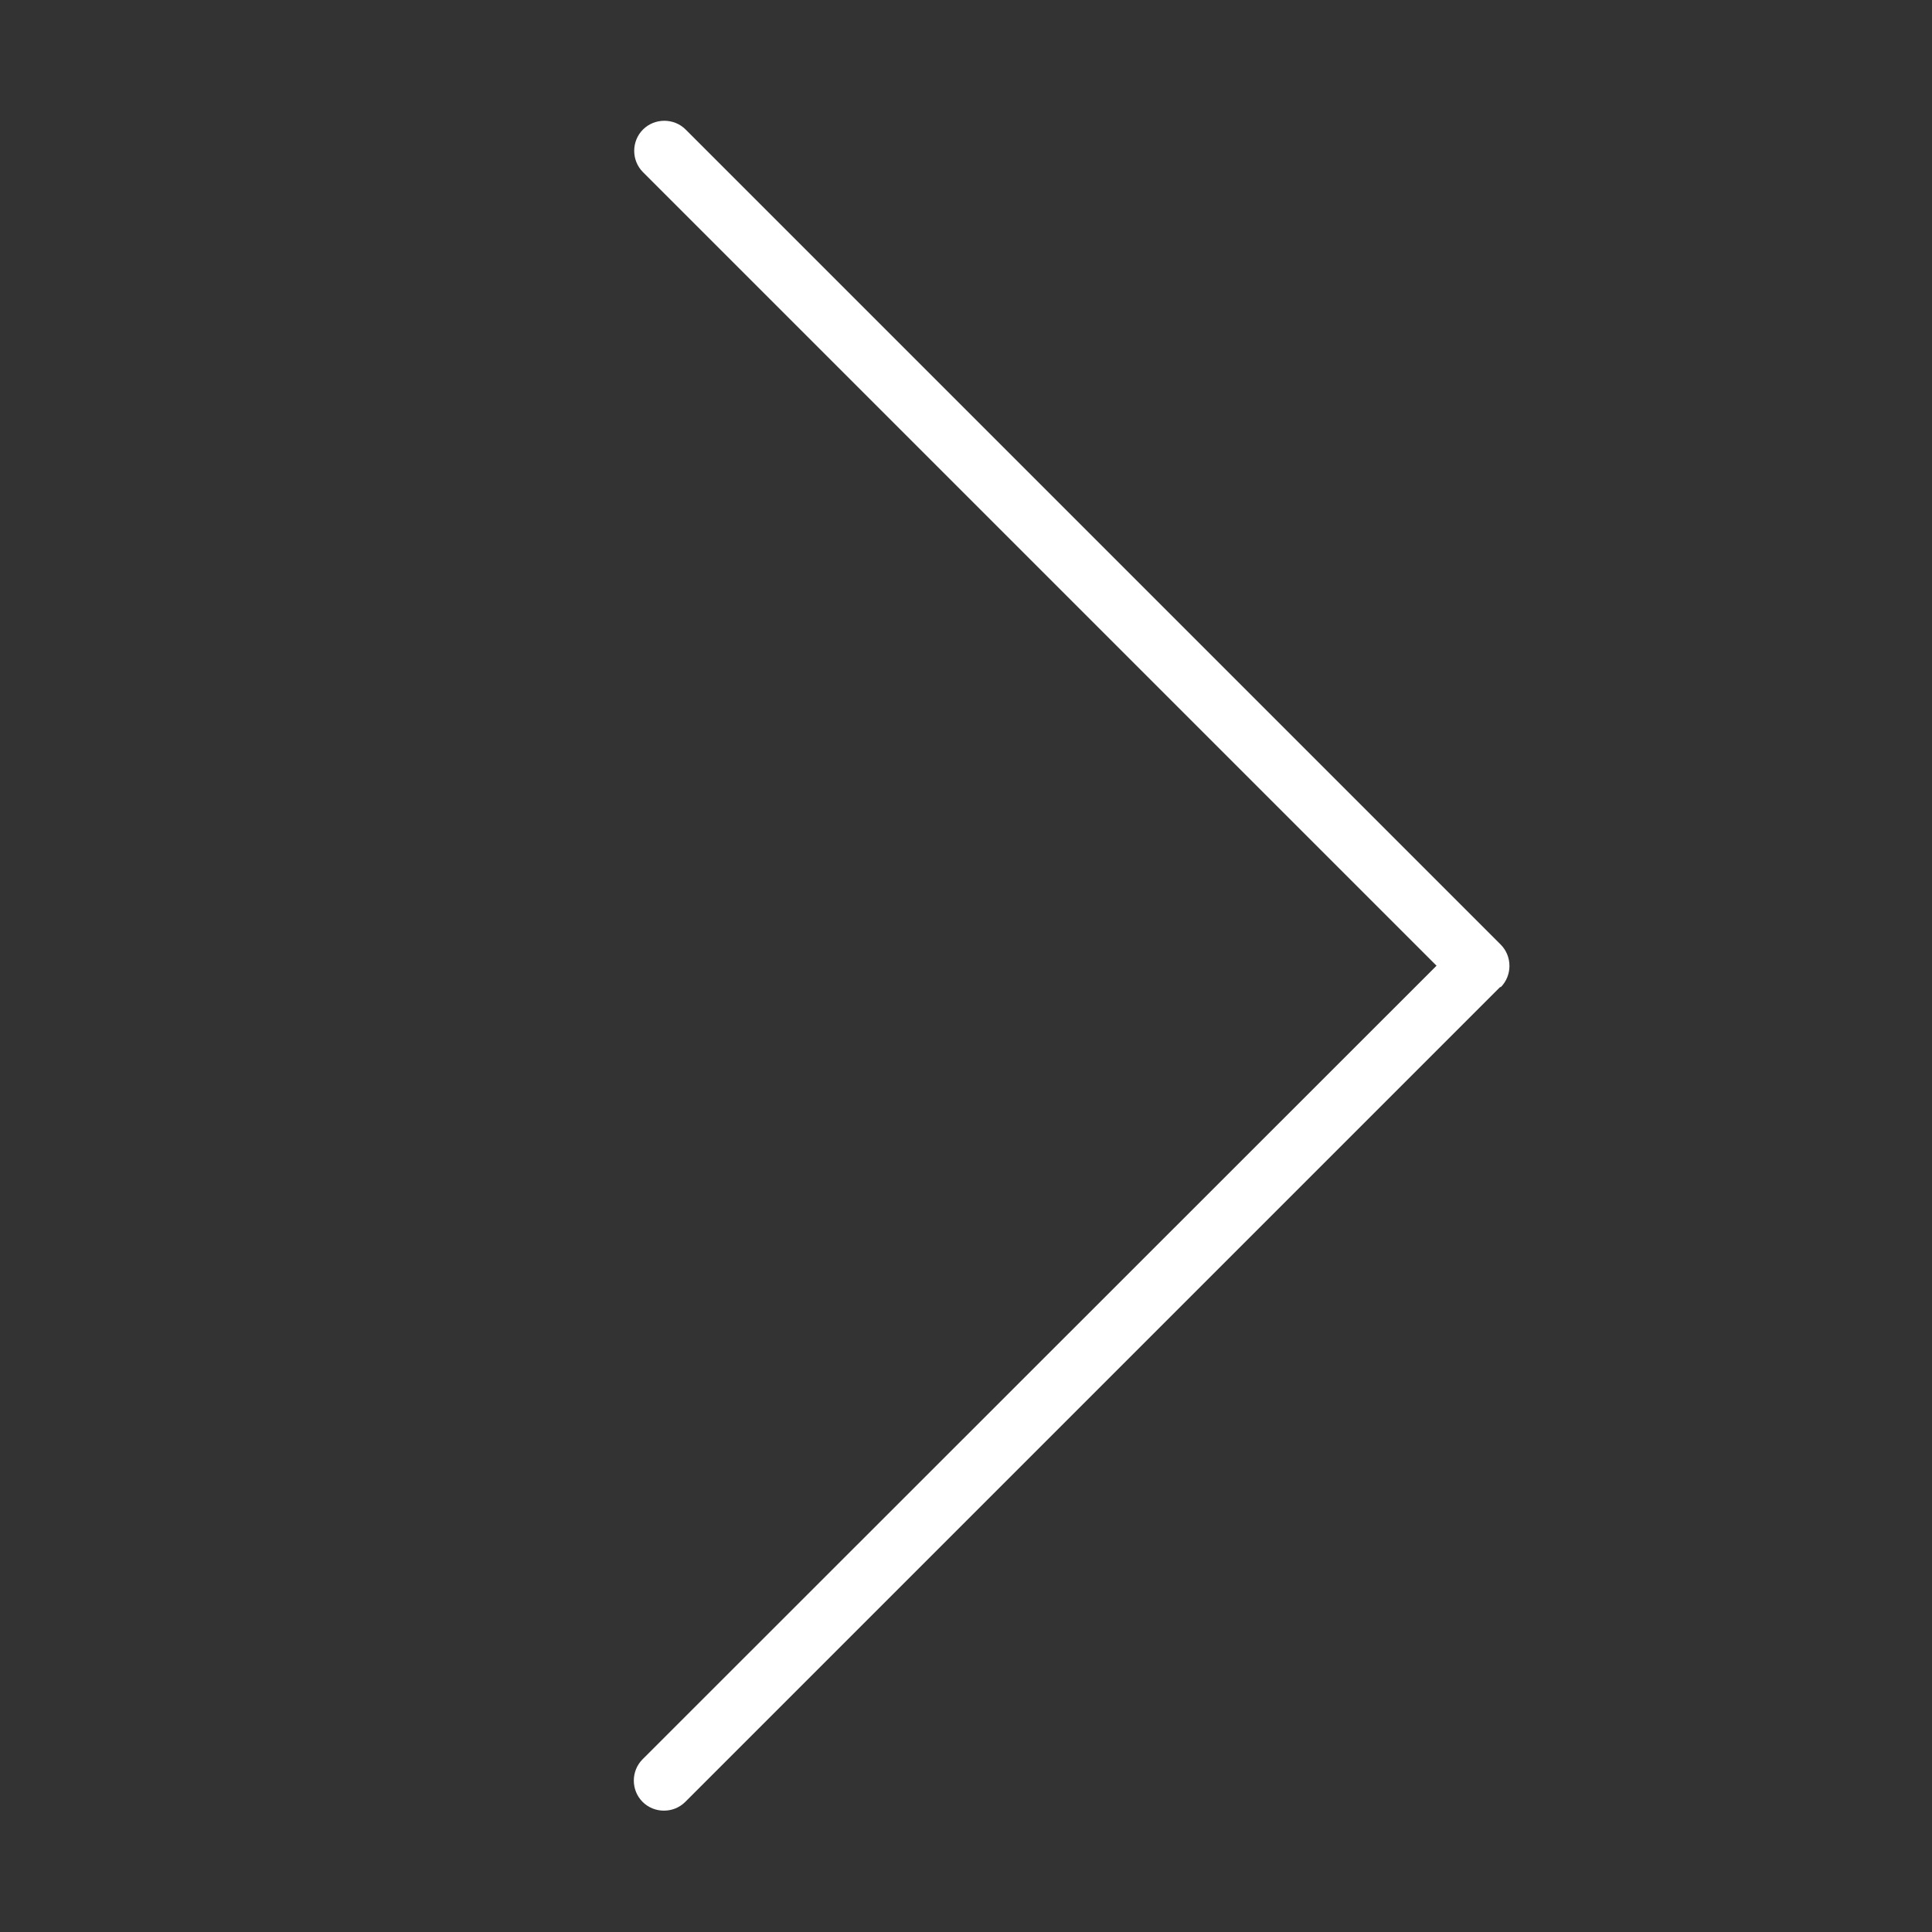 <svg width="20" height="20" viewBox="0 0 20 20" fill="none" xmlns="http://www.w3.org/2000/svg">
<rect x="0" y="0" width="20" height="20" fill="#333333" stroke="none"/>
<path d="M15.535 10.22C15.656 10.099 15.656 9.899 15.535 9.778L7.098 1.341C6.977 1.22 6.777 1.22 6.656 1.341C6.535 1.462 6.535 1.661 6.656 1.782L14.871 9.997L6.652 18.212C6.531 18.333 6.531 18.532 6.652 18.653C6.773 18.774 6.973 18.774 7.094 18.653L15.531 10.216L15.535 10.22Z" fill="white"/>
</svg>
